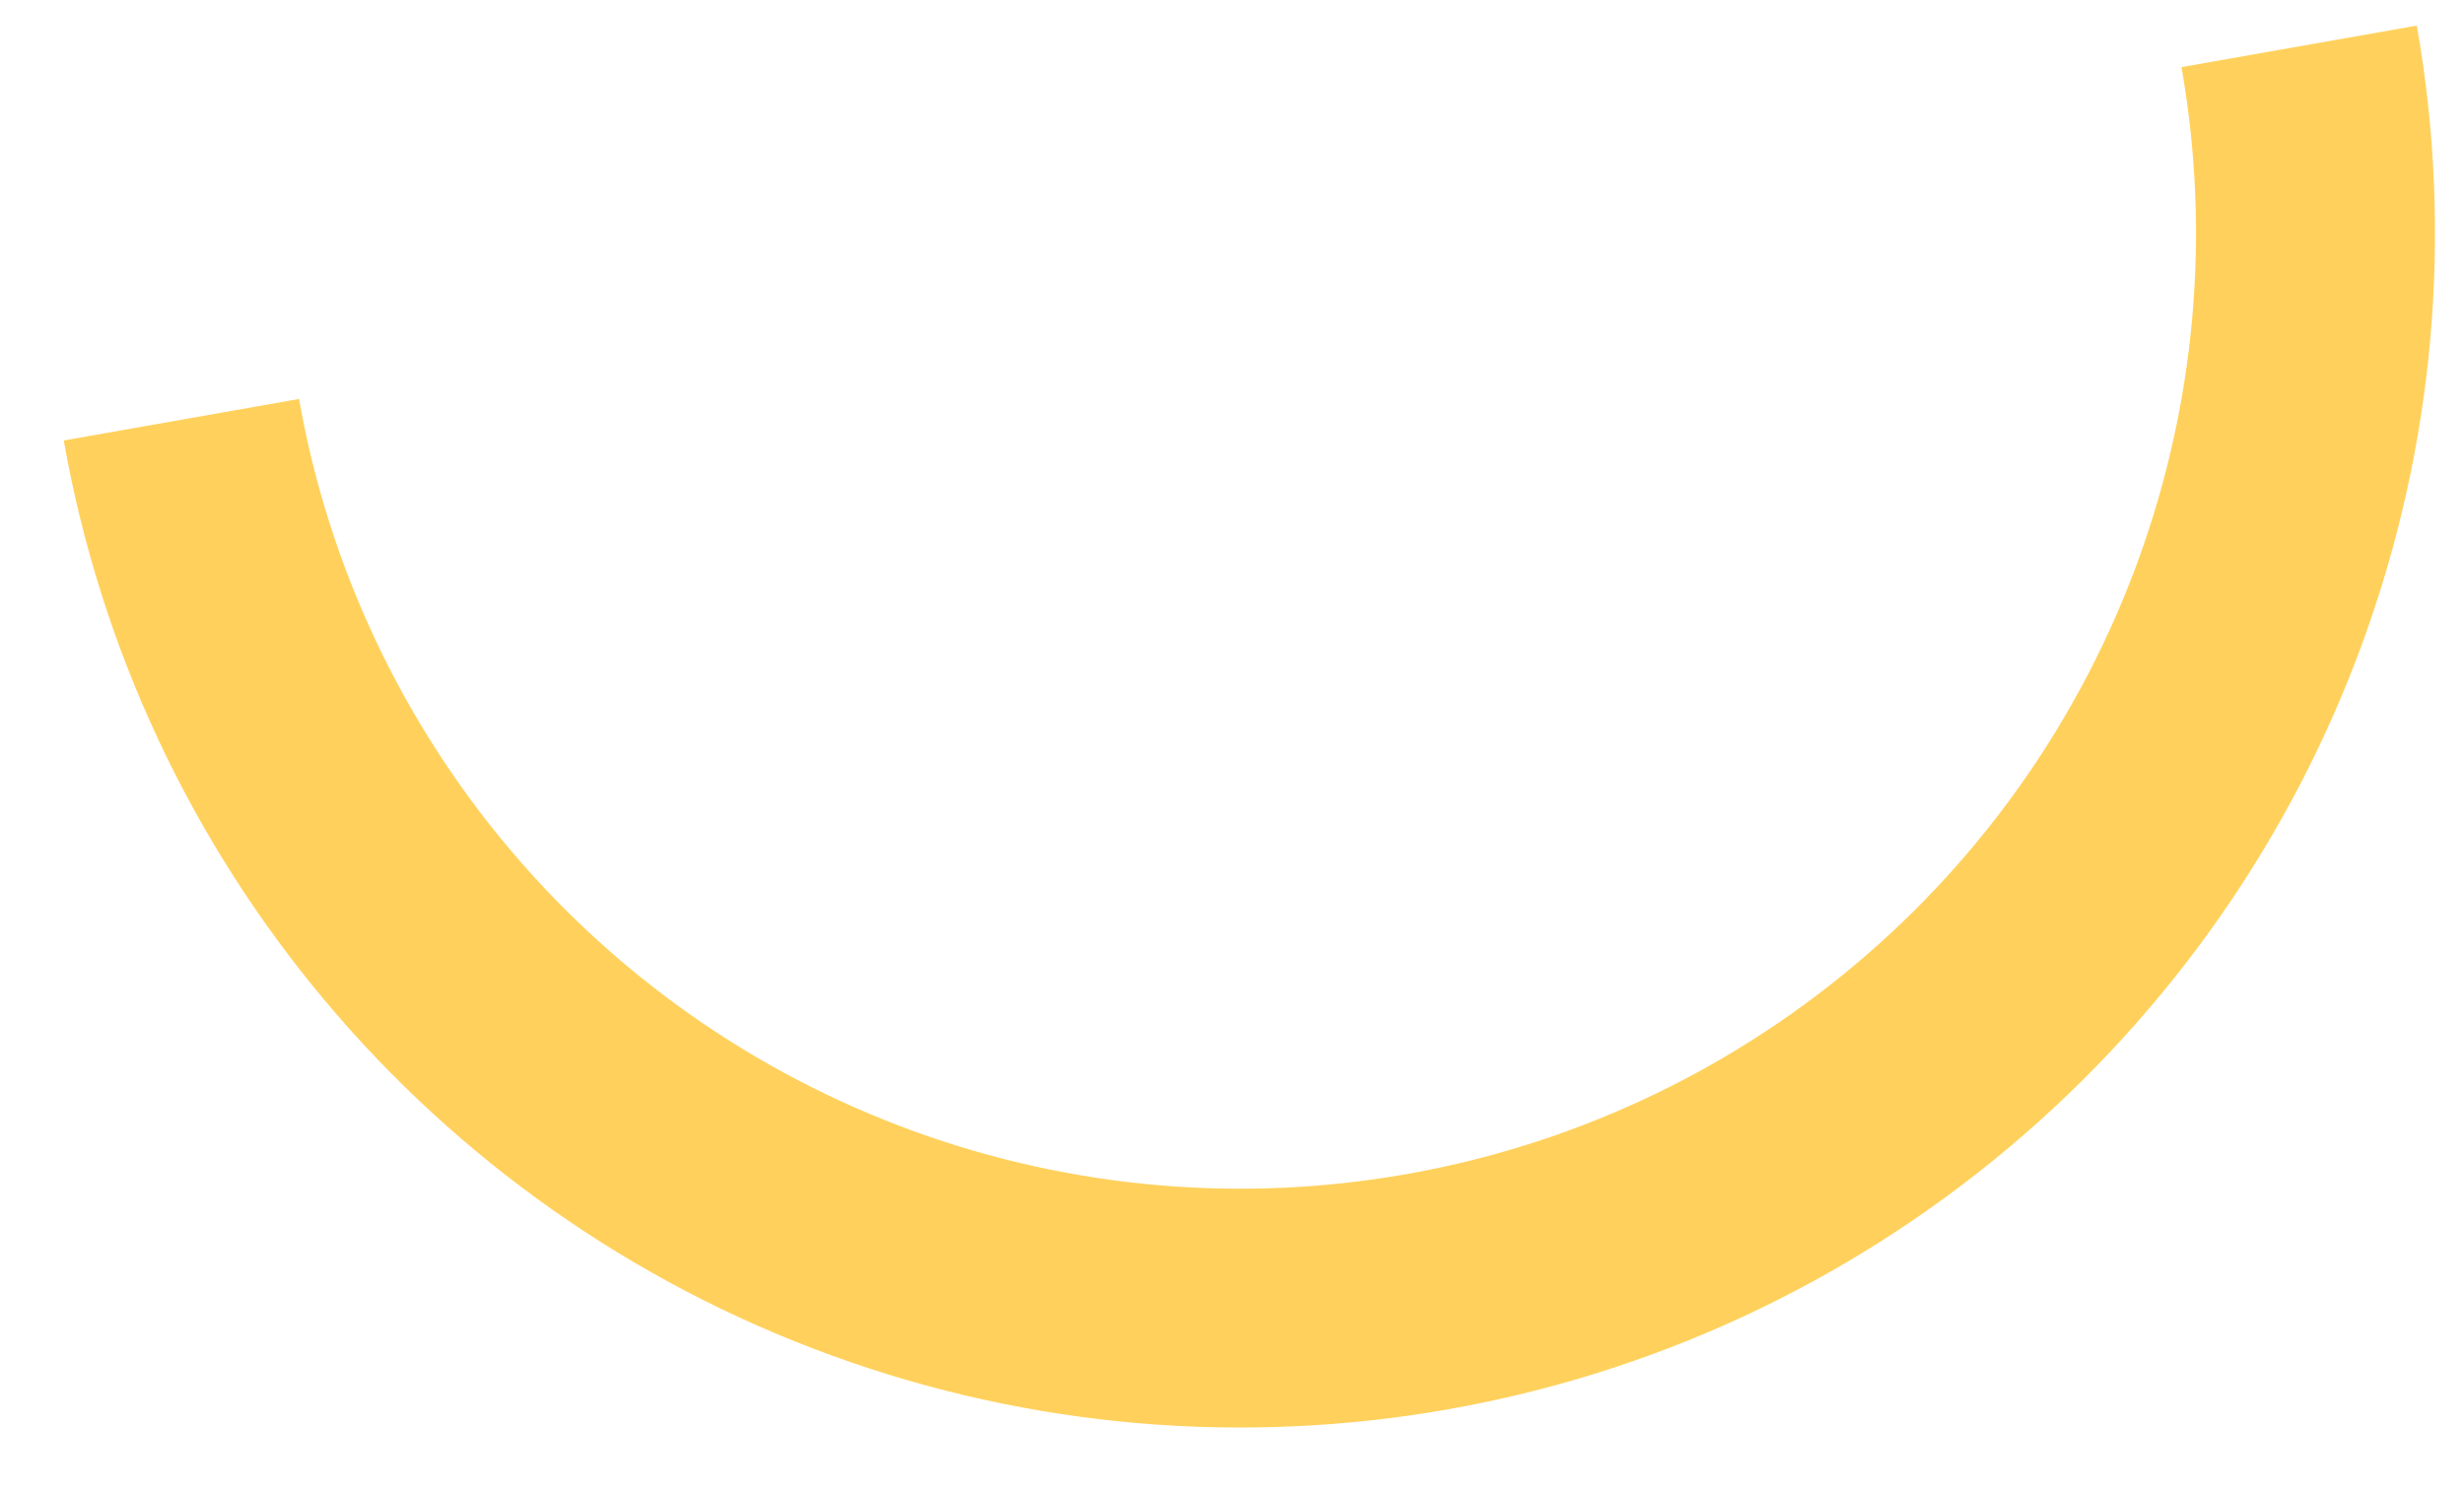  <svg
        width="33"
        height="20"
        xmlns="http://www.w3.org/2000/svg"
      >
        <path
          d="M32.368.343c.993 5.63-1.093 11.361-5.472 15.035-4.379 3.674-10.386 4.733-15.757 2.778C5.767 16.202 1.847 11.53.854 5.9l3.151-.556c.794 4.504 3.931 8.241 8.228 9.806 4.297 1.564 9.103.717 12.606-2.223C28.341 9.988 30.01 5.402 29.216.899l3.151-.556z"
          fill="#FFD15C"
          fillRule="evenodd"
        />
      </svg>